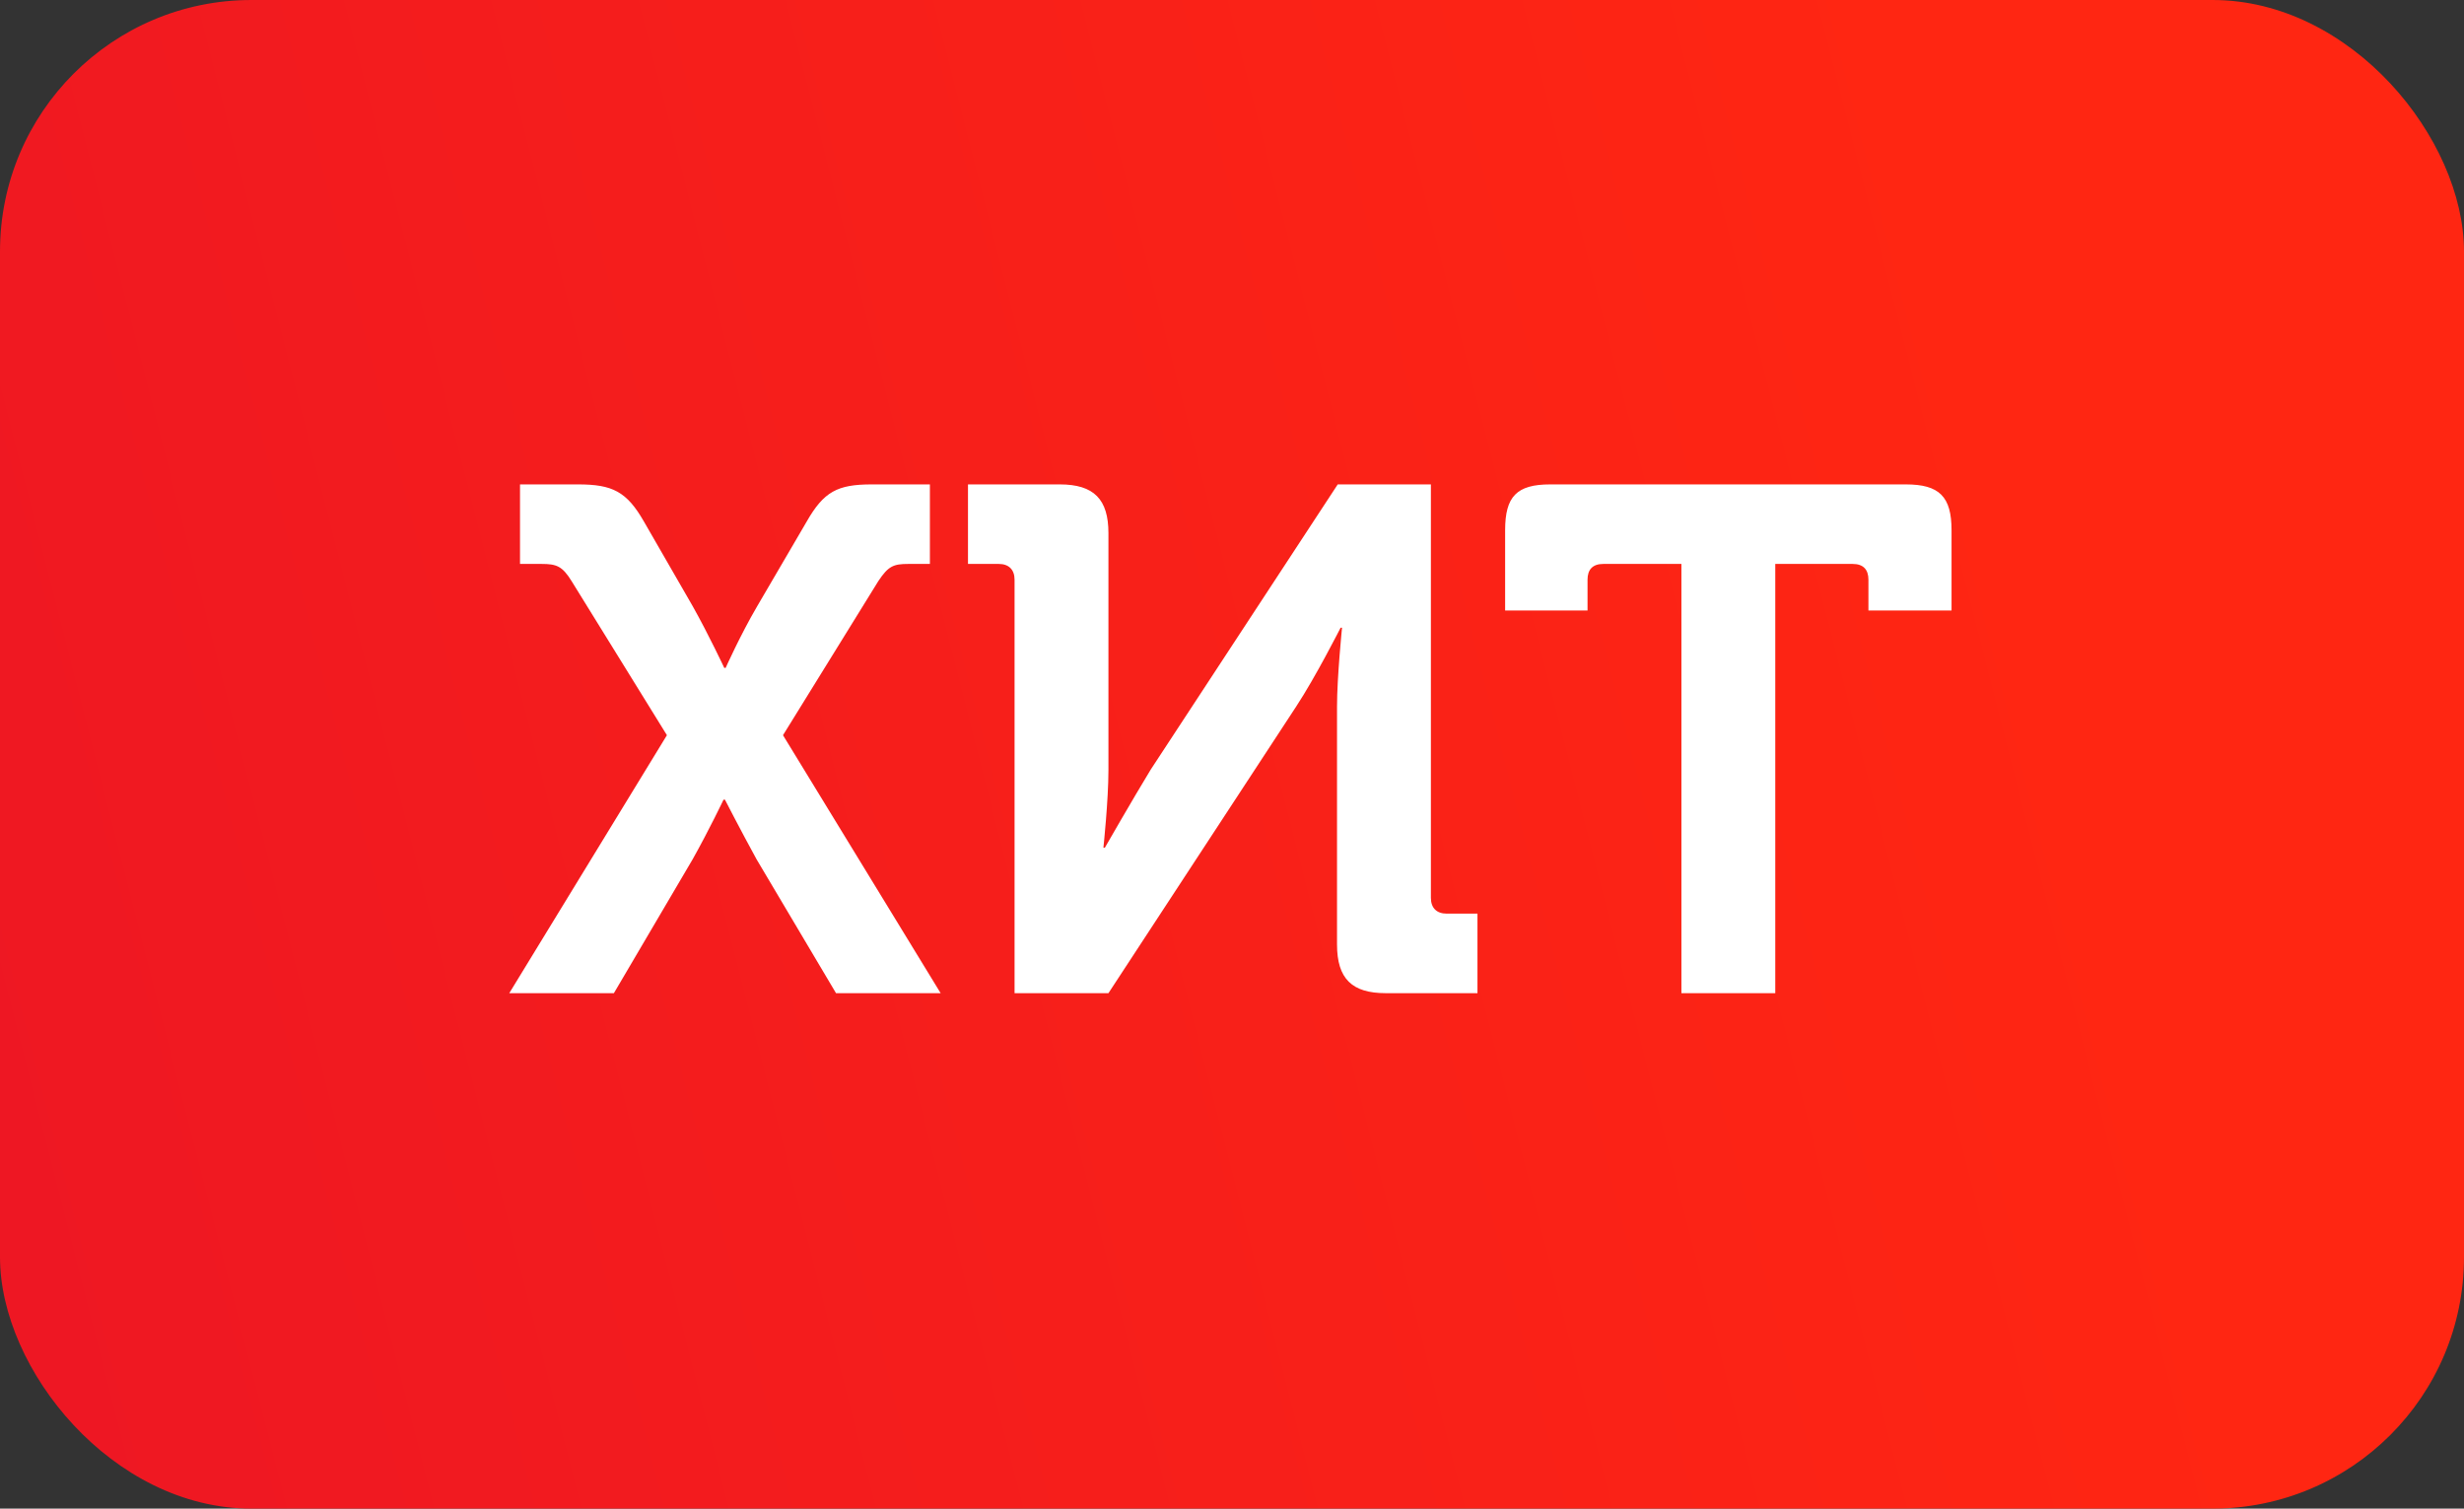 <svg width="196" height="120" viewBox="0 0 196 120" fill="none" xmlns="http://www.w3.org/2000/svg">
<rect x="0" y="0" width="196" height="120" fill="#333333" stroke="none"/>
<rect width="196" height="120" rx="20" fill="url(#paint0_linear_1_11)"/>
<path d="M40.51 79L53.05 58.48L45.469 46.225C44.728 45.028 44.272 44.857 43.075 44.857H41.365V38.53H45.982C48.718 38.53 49.858 39.1 51.226 41.494L55.102 48.22C56.413 50.557 57.61 53.122 57.61 53.122H57.724C57.724 53.122 58.864 50.557 60.232 48.22L64.165 41.494C65.533 39.1 66.616 38.53 69.352 38.53H73.969V44.857H72.259C71.062 44.857 70.663 45.028 69.865 46.225L62.284 58.48L74.824 79H66.502L60.175 68.341C58.864 65.947 57.667 63.61 57.667 63.61H57.553C57.553 63.61 56.413 66.004 55.102 68.341L48.832 79H40.51ZM80.704 79V46.111C80.704 45.313 80.248 44.857 79.45 44.857H76.999V38.53H84.295C87.031 38.53 88.171 39.727 88.171 42.406V61.273C88.171 63.667 87.772 67.429 87.772 67.429H87.886C87.886 67.429 90.109 63.553 91.534 61.216L106.411 38.53H113.821V71.419C113.821 72.217 114.277 72.673 115.075 72.673H117.526V79H110.23C107.551 79 106.354 77.86 106.354 75.124V56.2C106.354 53.863 106.753 49.93 106.753 49.93H106.639C106.639 49.93 104.644 53.863 103.105 56.2L88.171 79H80.704ZM133.748 79V44.857H127.535C126.68 44.857 126.281 45.313 126.281 46.111V48.562H119.726V42.178C119.726 39.499 120.638 38.53 123.317 38.53H151.589C154.268 38.53 155.237 39.499 155.237 42.178V48.562H148.625V46.111C148.625 45.313 148.226 44.857 147.371 44.857H141.215V79H133.748Z" fill="white"/>
<defs>
<linearGradient id="paint0_linear_1_11" x1="-41.043" y1="214.029" x2="189.947" y2="155.07" gradientUnits="userSpaceOnUse">
<stop stop-color="#E7112A"/>
<stop offset="1" stop-color="#FF2612"/>
</linearGradient>
</defs>
</svg>
